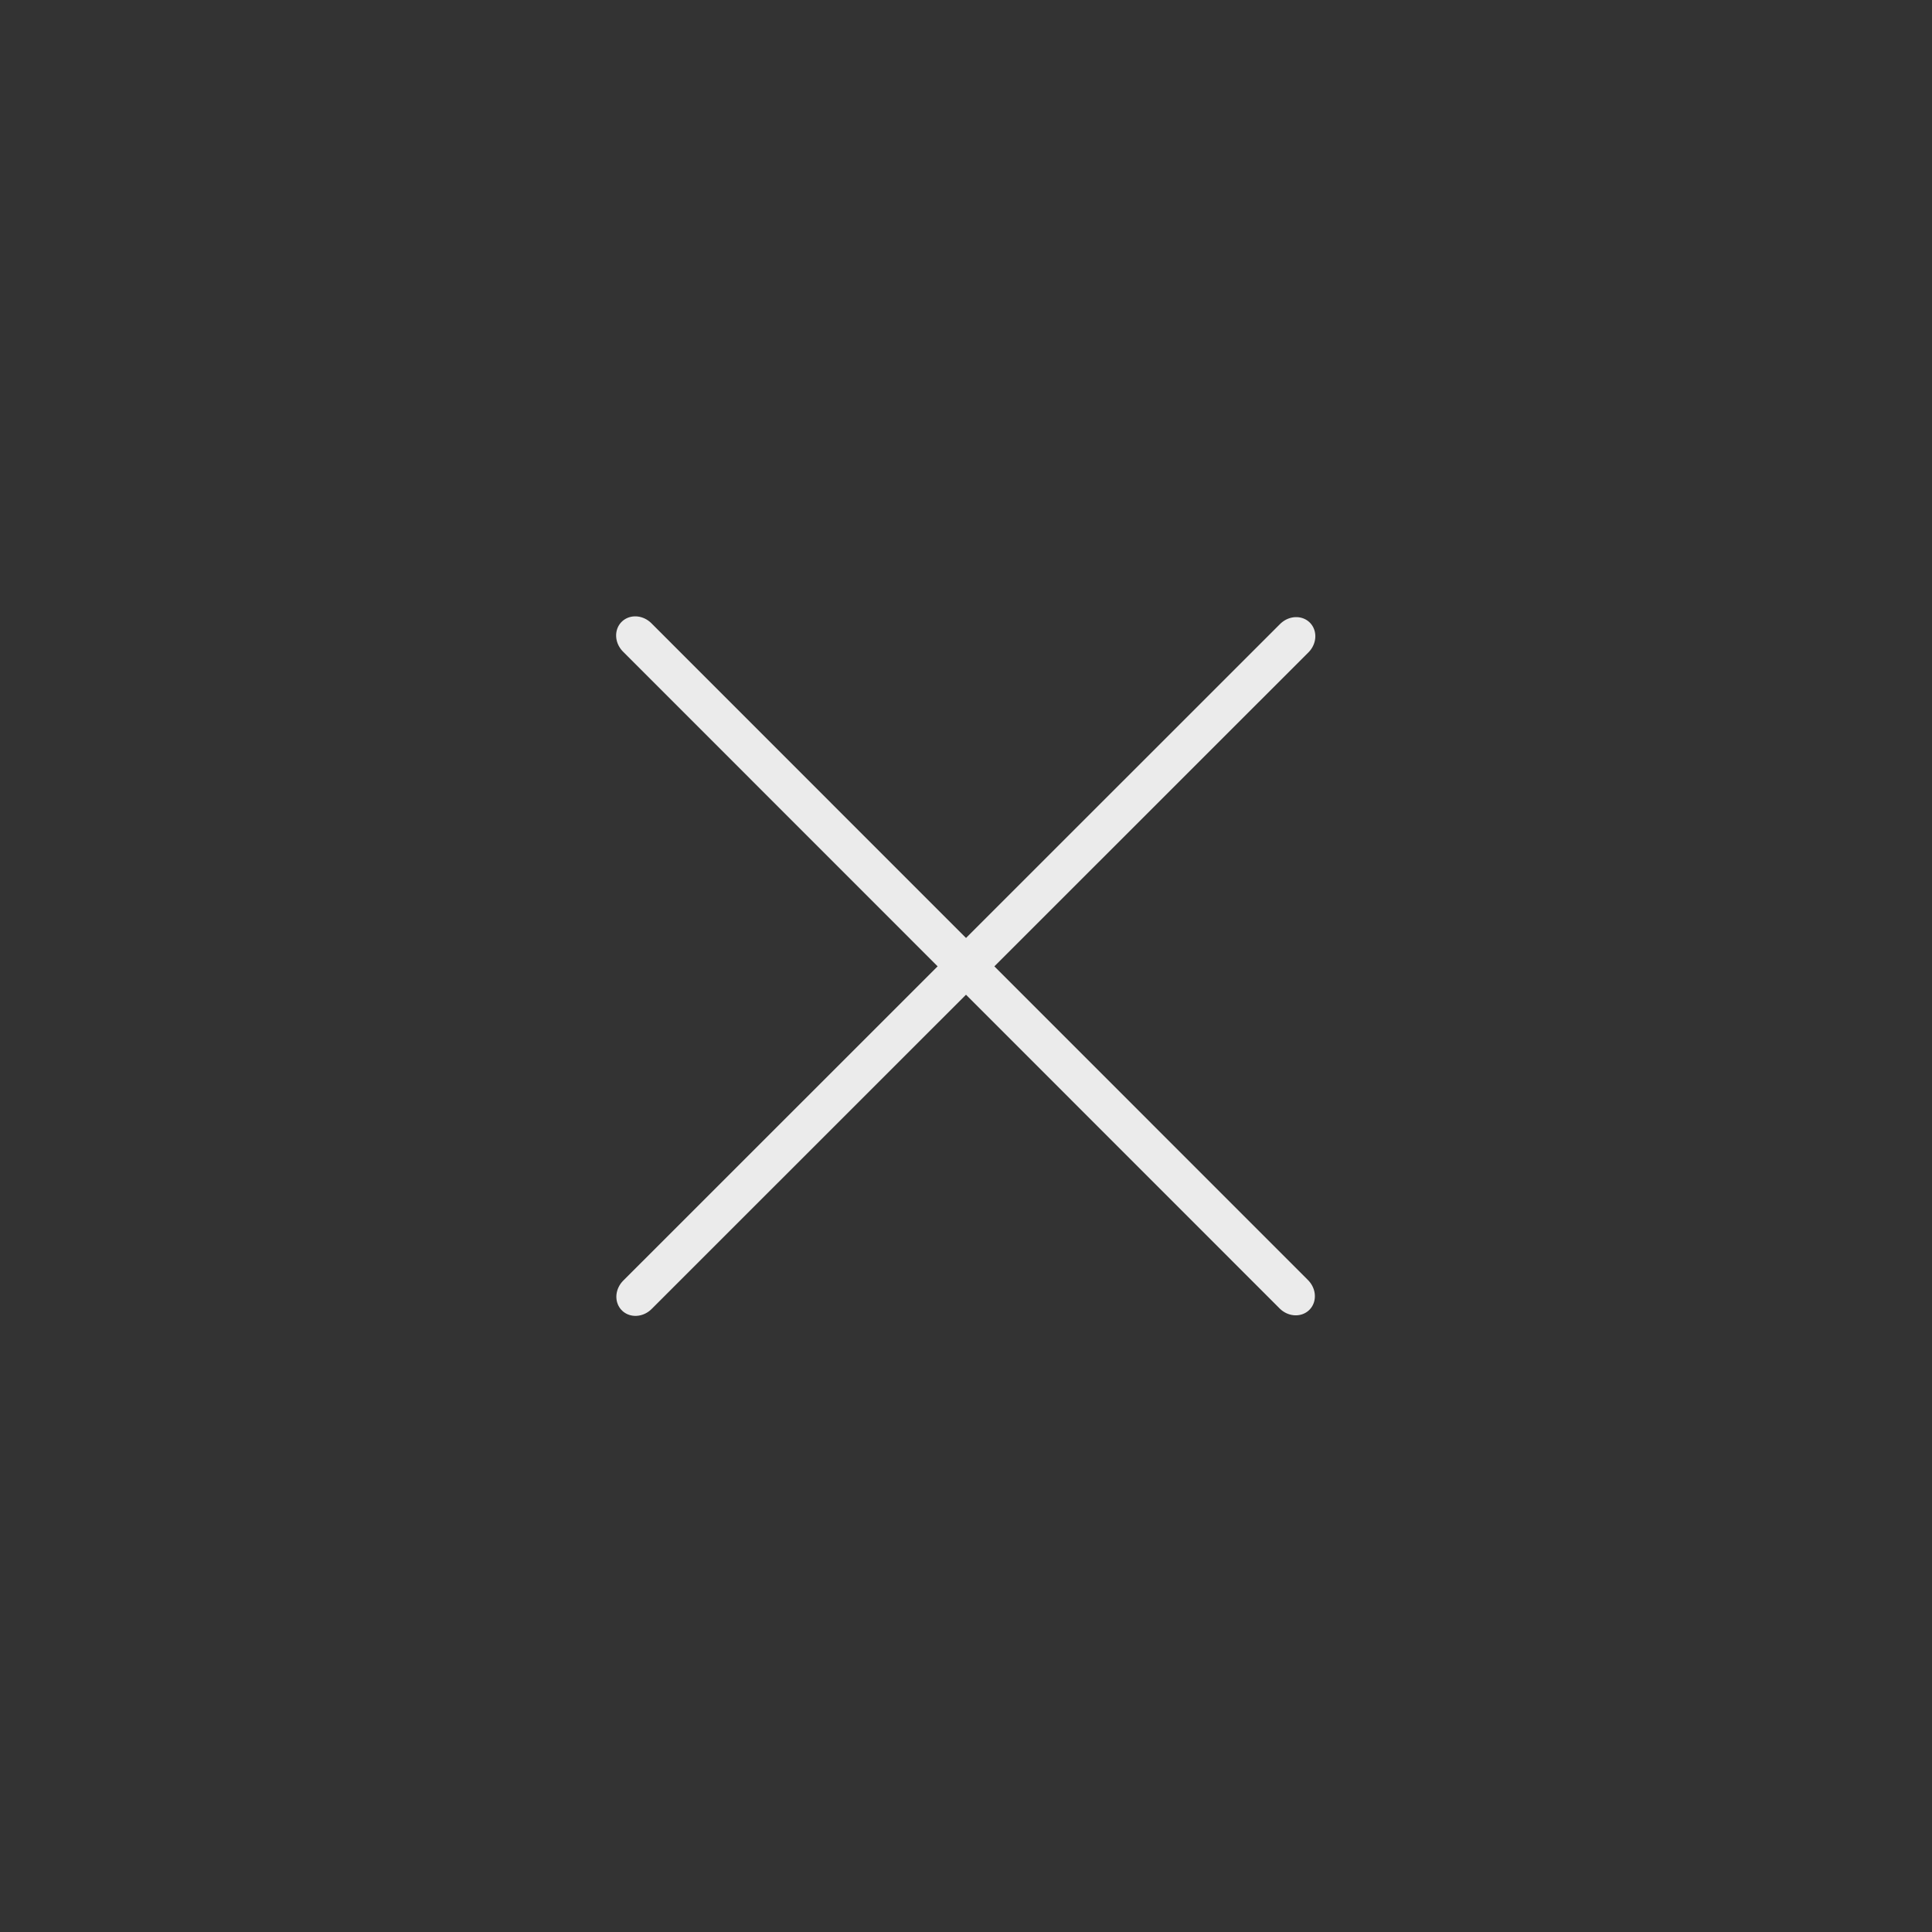 <?xml version="1.0" encoding="UTF-8" standalone="no"?>
<!DOCTYPE svg PUBLIC "-//W3C//DTD SVG 1.1//EN" "http://www.w3.org/Graphics/SVG/1.1/DTD/svg11.dtd">
<svg width="100%" height="100%" viewBox="0 0 66 66" version="1.1" xmlns="http://www.w3.org/2000/svg" xmlns:xlink="http://www.w3.org/1999/xlink" xml:space="preserve" xmlns:serif="http://www.serif.com/" style="fill-rule:evenodd;clip-rule:evenodd;stroke-linecap:round;stroke-linejoin:round;stroke-miterlimit:1.5;">
    <rect x="0" y="0" width="66" height="66" fill="#333333" stroke="none"/>
    <g transform="matrix(0.051,-1.049,1.049,-0.046,-3.333,69.215)">
        <path d="M22.814,22.826L43.304,43.221" style="fill:none;stroke:rgb(235,235,235);stroke-width:1.37px;"/>
    </g>
    <g transform="matrix(1.049,0.051,0.046,1.049,-3.215,-3.333)">
        <path d="M22.814,22.826L43.304,43.221" style="fill:none;stroke:rgb(235,235,235);stroke-width:1.37px;"/>
    </g>
</svg>
